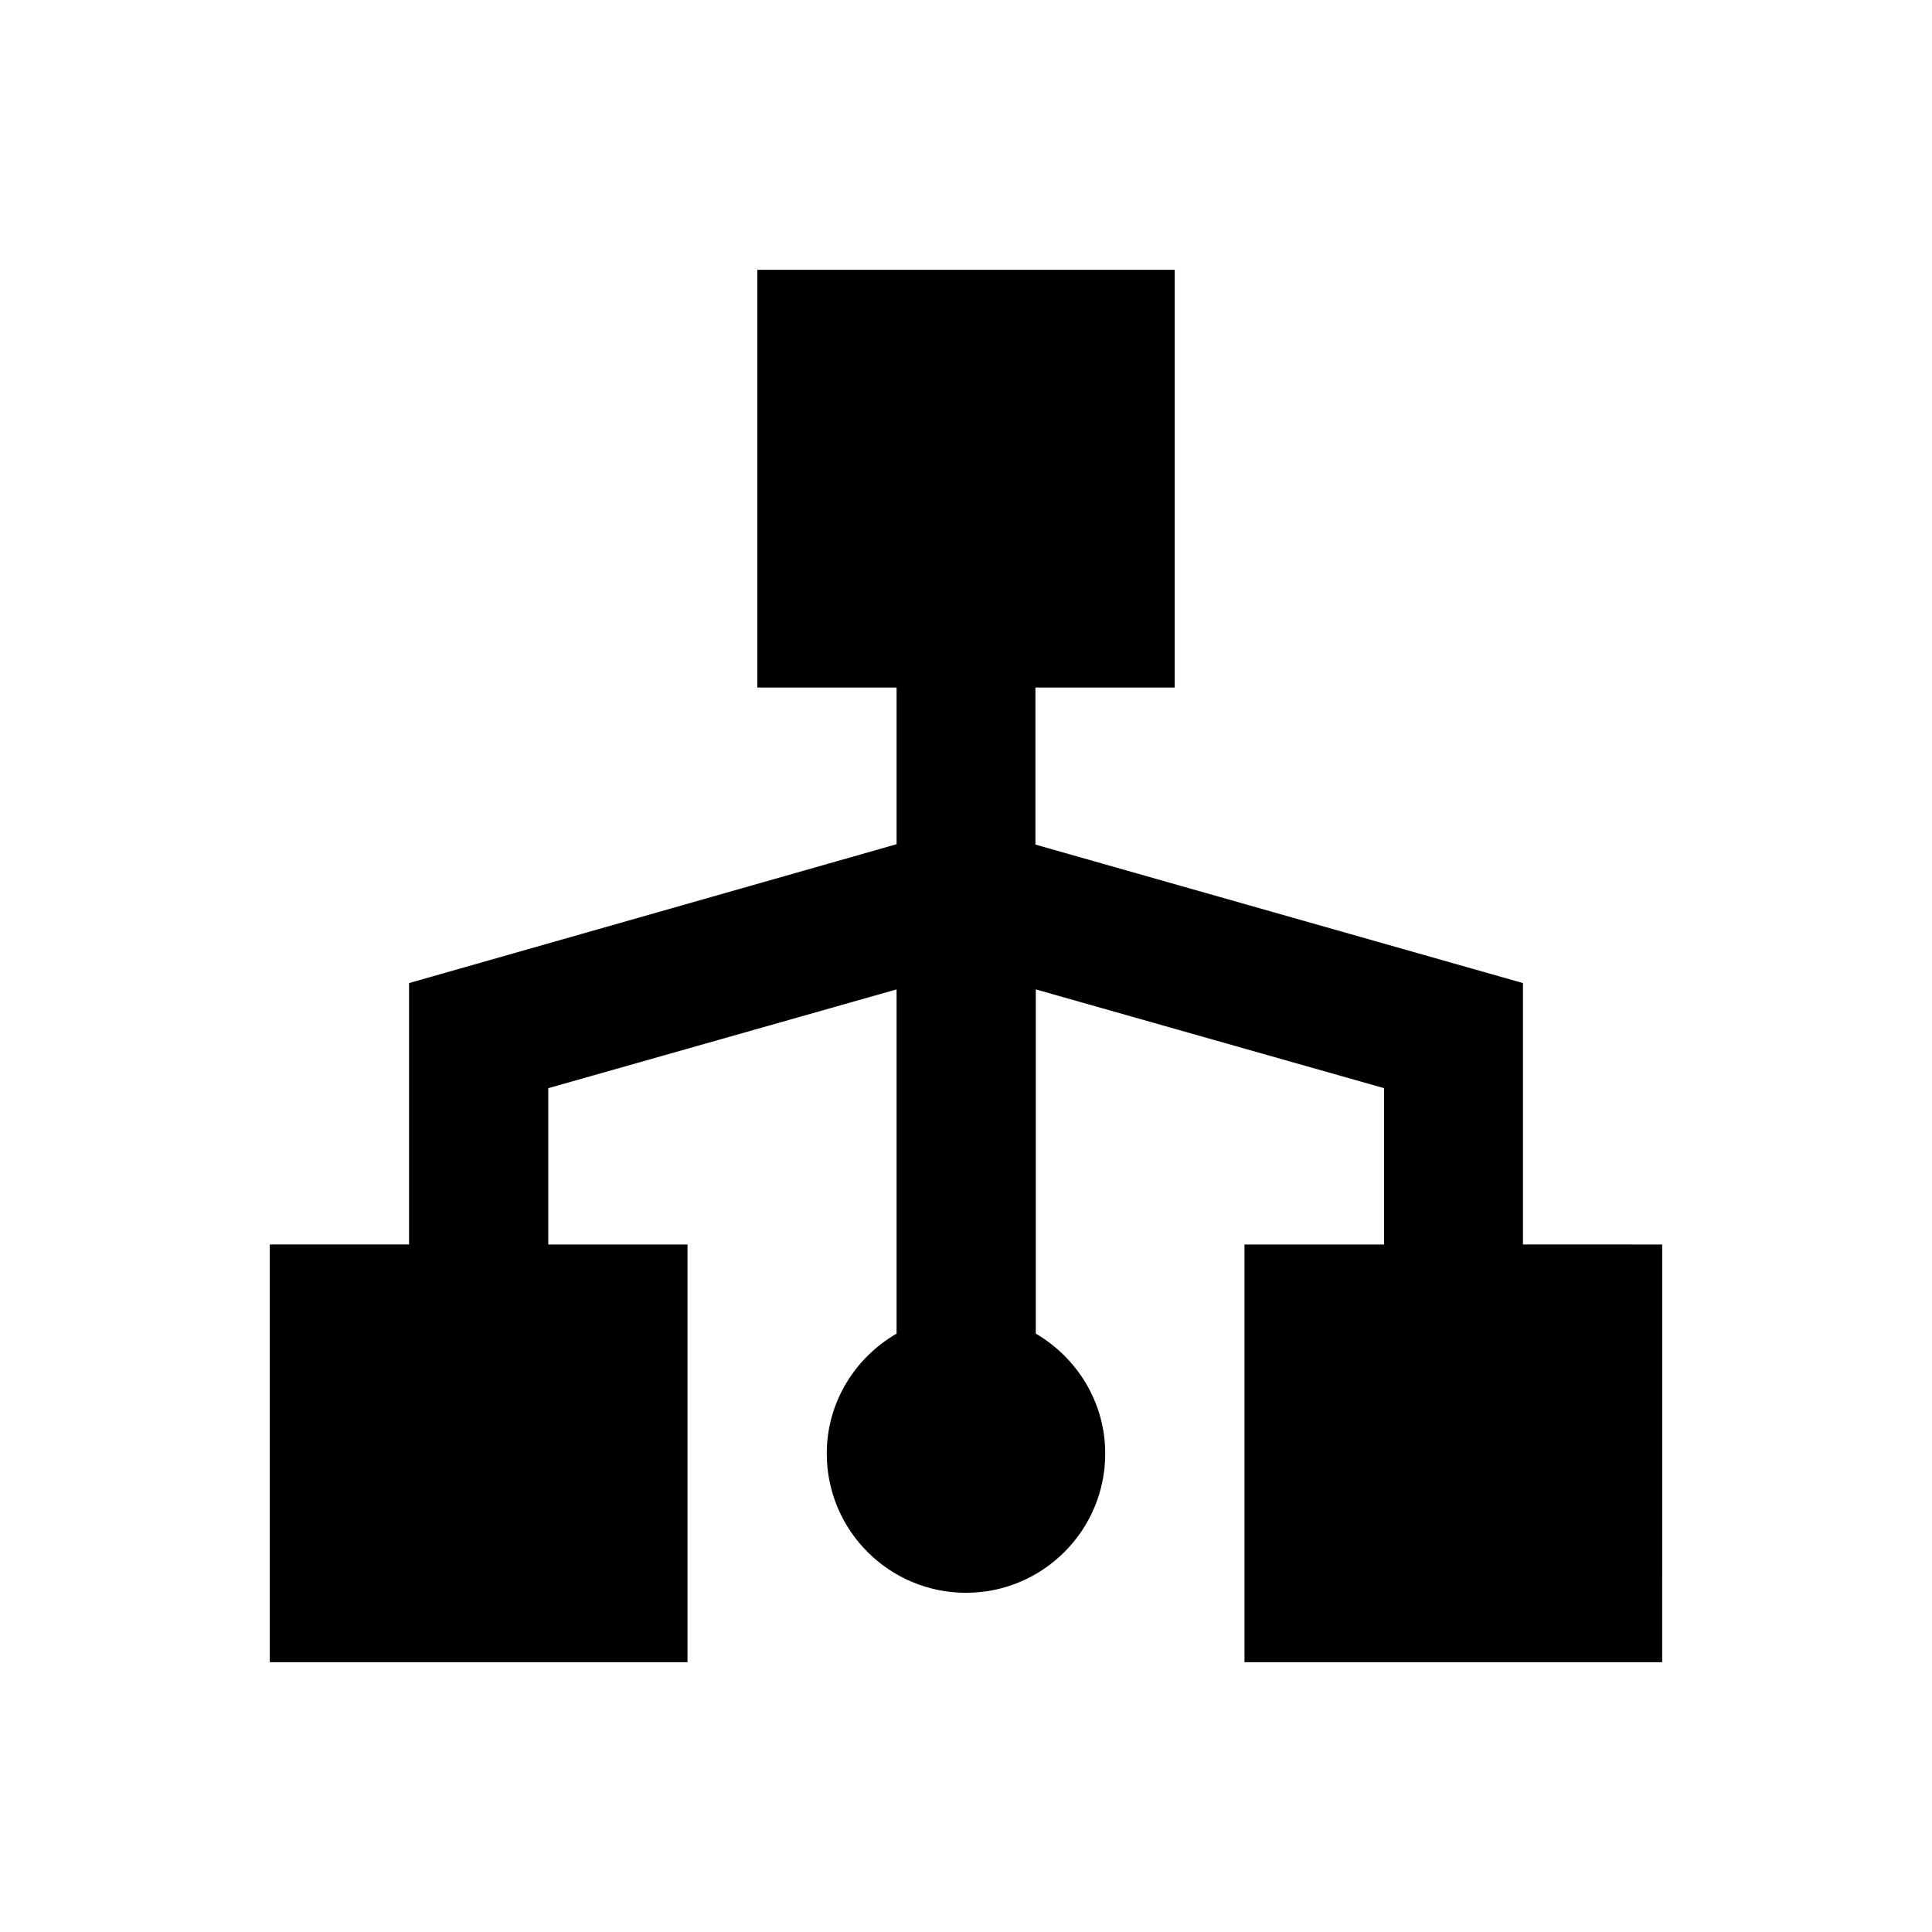 <?xml version="1.0" encoding="UTF-8"?>
<!-- Uploaded to: ICON Repo, www.iconrepo.com, Generator: ICON Repo Mixer Tools -->
<svg fill="#000000" width="800px" height="800px" version="1.1" viewBox="144 144 512 512" xmlns="http://www.w3.org/2000/svg">
 <path d="m547.6 473.8v-69.273l-129.2-36.703v-41.621h36.898l0.004-110.7h-110.6v110.7h36.898v41.523l-129.2 36.801v69.273h-36.902v110.7l110.7 0.004v-110.7h-36.898v-41.426l92.301-26.176v91.219c-11.02 6.394-18.5 18.203-18.5 31.785 0 20.367 16.531 36.898 36.898 36.898s36.898-16.531 36.898-36.898c0-13.578-7.477-25.387-18.402-31.785v-91.219l92.301 26.176v41.426h-37v110.7h110.7l0.004-110.7z"/>
</svg>